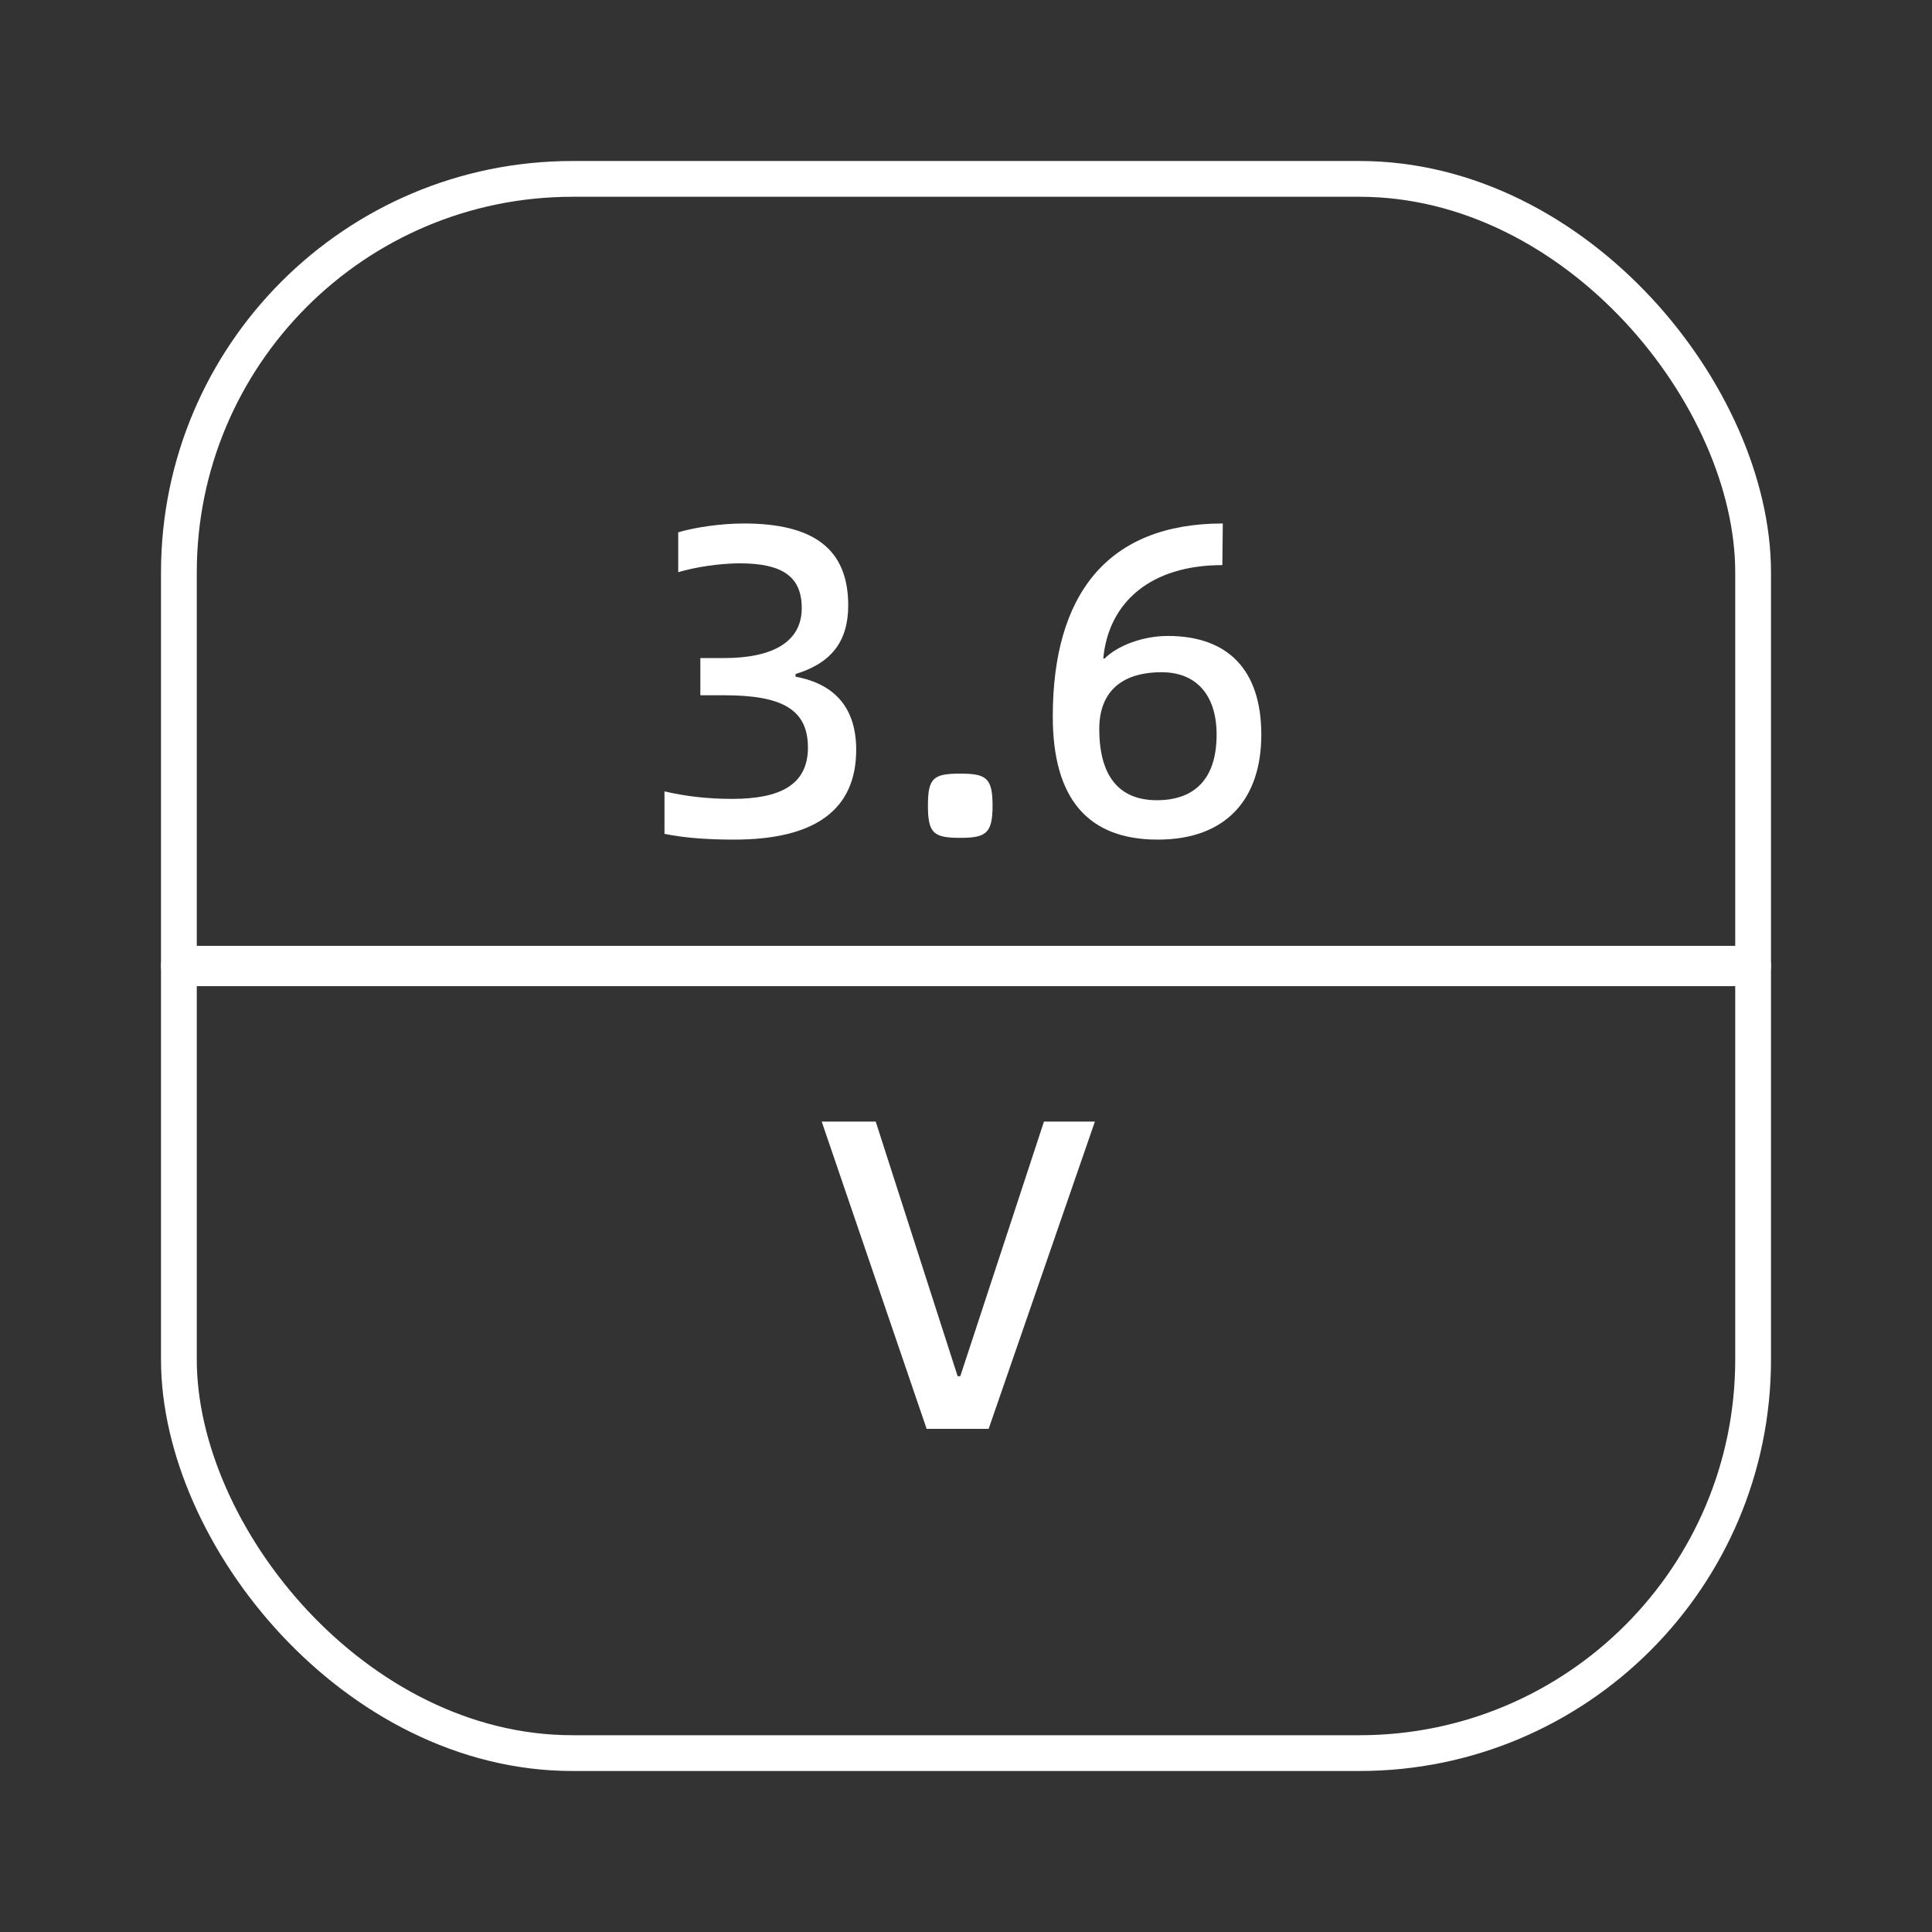 <svg xmlns="http://www.w3.org/2000/svg" xmlns:xlink="http://www.w3.org/1999/xlink" fill="none" version="1.1" width="108" height="108" viewBox="0 0 108 108"><rect x="0" y="0" width="108" height="108" fill="#333333" stroke="none"/><g><g></g><g><rect x="9" y="52.875" width="90" height="2.25" rx="1.125" fill="#FFFFFF" fill-opacity="1"/></g><g><rect x="10" y="10" width="88" height="88" rx="22" fill-opacity="0" stroke-opacity="1" stroke="#FFFFFF" fill="none" stroke-width="2"/></g><g><g><path d="M37.145,46.613C38.234,46.836,39.521,46.935,41.031,46.935C45.585,46.935,47.862,45.252,47.862,41.911C47.862,39.658,46.748,38.248,44.471,37.827L44.471,37.678C46.427,37.084,47.416,35.896,47.416,33.842C47.416,30.649,45.437,29.263,41.576,29.263C40.289,29.263,38.804,29.486,37.913,29.758L37.913,31.986C38.903,31.689,40.289,31.491,41.353,31.491C43.704,31.491,44.818,32.209,44.818,33.991C44.818,35.847,43.259,36.787,40.462,36.787L39.15,36.787L39.15,38.866L40.487,38.866C43.679,38.866,45.164,39.634,45.164,41.787C45.164,43.891,43.58,44.658,40.932,44.658C39.546,44.658,38.284,44.509,37.145,44.237L37.145,46.613Z" fill="#FFFFFF" fill-opacity="1"/></g><g><path d="M51.872,45.029C51.872,46.589,52.193,46.836,53.678,46.836C55.114,46.836,55.485,46.589,55.485,45.029C55.485,43.47,55.114,43.247,53.678,43.247C52.193,43.247,51.872,43.47,51.872,45.029Z" fill="#FFFFFF" fill-opacity="1"/></g><g><path d="M58.851,40.054C58.851,44.633,60.806,46.935,64.717,46.935C68.578,46.935,70.508,44.633,70.508,41.069C70.508,37.431,68.627,35.55,65.286,35.55C63.875,35.55,62.465,36.094,61.747,36.812L61.673,36.812C61.97,33.644,64.346,31.59,68.33,31.59L68.355,29.263C61.895,29.263,58.851,33.248,58.851,40.054ZM68.009,41.069C68.009,43.47,66.845,44.732,64.667,44.732C62.564,44.732,61.45,43.396,61.45,40.747C61.45,38.792,62.564,37.579,64.94,37.579C66.821,37.579,68.009,38.792,68.009,41.069Z" fill="#FFFFFF" fill-opacity="1"/></g></g><g><g><path d="M55.265,79.875L61.205,62.698L58.358,62.698L53.681,76.93L53.532,76.93L48.953,62.698L45.934,62.698L51.8,79.875L55.265,79.875Z" fill="#FFFFFF" fill-opacity="1"/></g></g></g></svg>